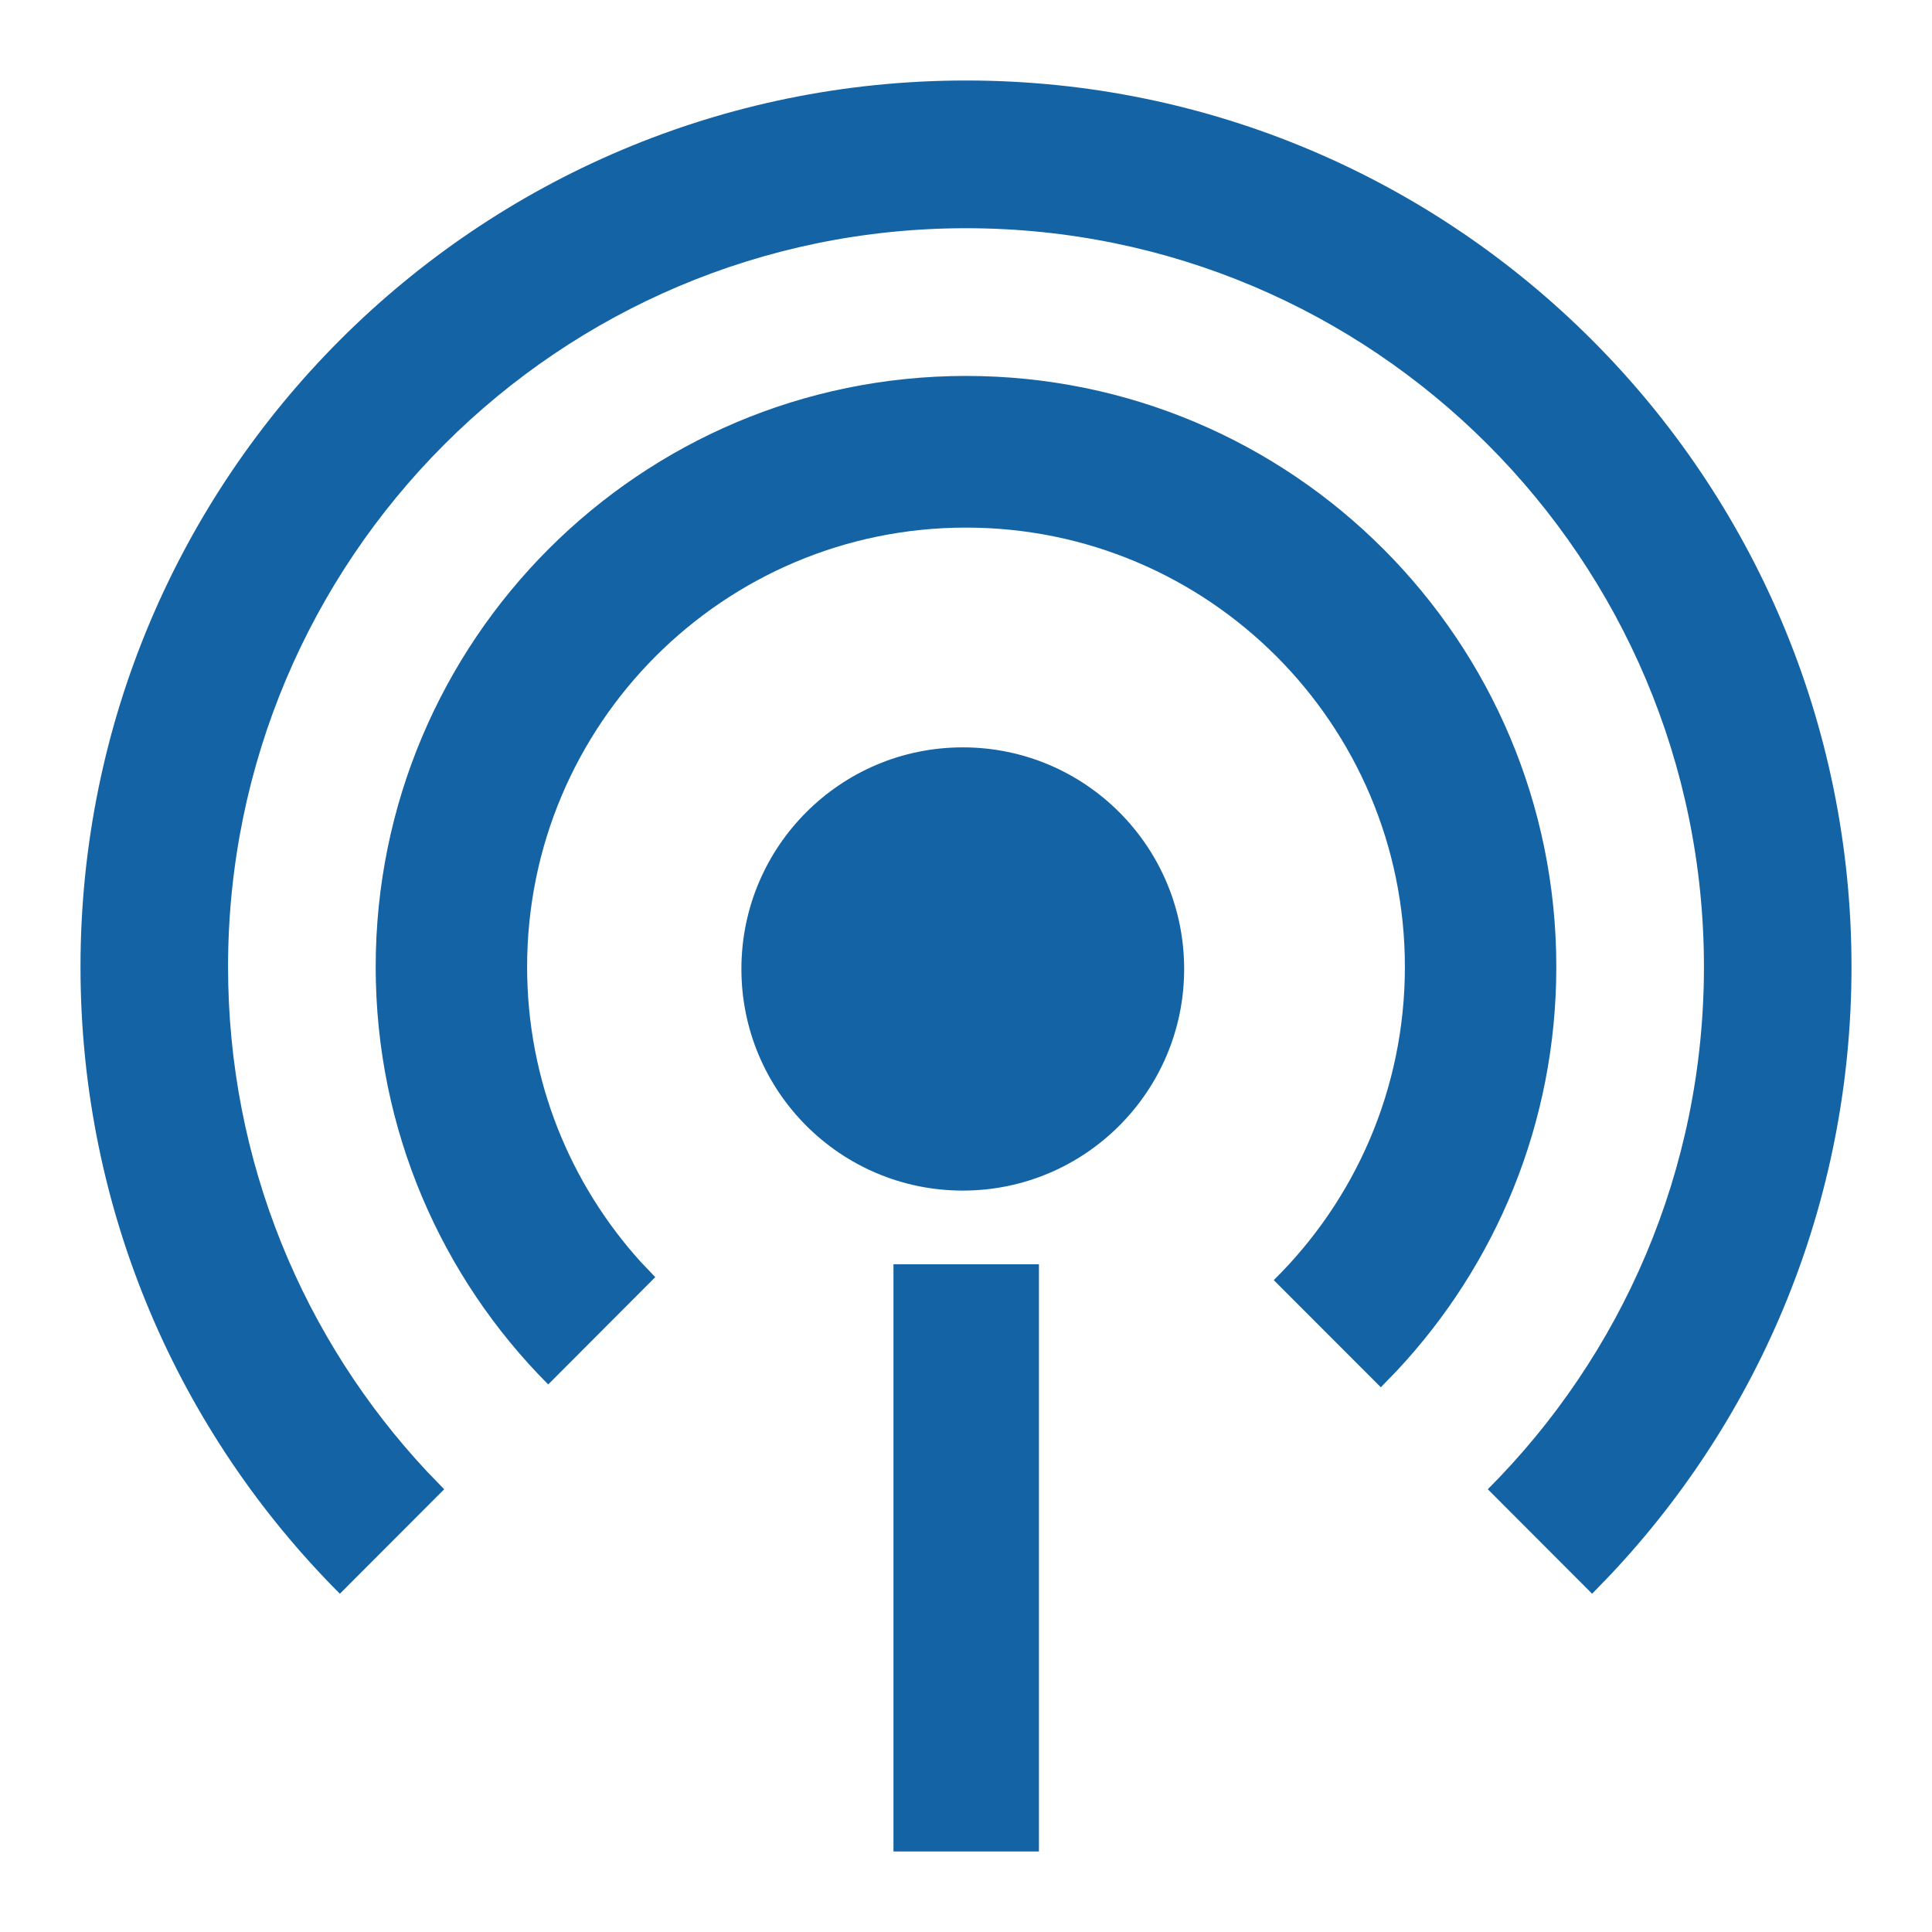 <?xml version="1.0" encoding="UTF-8"?>
<svg width="24px" height="24px" viewBox="0 0 24 24" version="1.1" xmlns="http://www.w3.org/2000/svg" xmlns:xlink="http://www.w3.org/1999/xlink">
    <title>Communication and Multimedia/Channels</title>
    <g id="Communication-and-Multimedia/Channels" stroke="none" stroke-width="1" fill="none" fill-rule="evenodd">
        <path d="M12.906,15.705 L12.906,23 L11.099,23 L11.099,15.705 L12.906,15.705 Z M12,1 C18.075,1 23,5.93 23,12.011 C23,14.935 21.862,17.593 20.004,19.564 L19.778,19.798 L18.482,18.5 C20.141,16.839 21.167,14.545 21.167,12.011 C21.167,6.944 17.063,2.835 12,2.835 C6.937,2.835 2.833,6.944 2.833,12.011 C2.833,14.435 3.772,16.64 5.305,18.28 L5.518,18.5 L4.222,19.798 C2.231,17.805 1,15.052 1,12.011 C1,5.93 5.925,1 12,1 Z M12,4.67 C16.05,4.67 19.333,7.957 19.333,12.011 C19.333,13.952 18.58,15.717 17.351,17.029 L17.153,17.233 L15.823,15.902 C16.828,14.912 17.452,13.535 17.452,12.011 C17.452,8.997 15.011,6.554 12,6.554 C8.989,6.554 6.548,8.997 6.548,12.011 C6.548,13.422 7.083,14.707 7.96,15.676 L8.14,15.865 L6.81,17.198 C5.486,15.87 4.667,14.036 4.667,12.011 C4.667,7.957 7.95,4.67 12,4.67 Z M11.96,9.284 C13.479,9.284 14.71,10.516 14.71,12.037 C14.71,13.557 13.479,14.79 11.96,14.79 C10.441,14.79 9.21,13.557 9.21,12.037 C9.21,10.516 10.441,9.284 11.96,9.284 Z" id="🎨-Change-color-here" fill="#1464A5"></path>
    </g>
</svg>